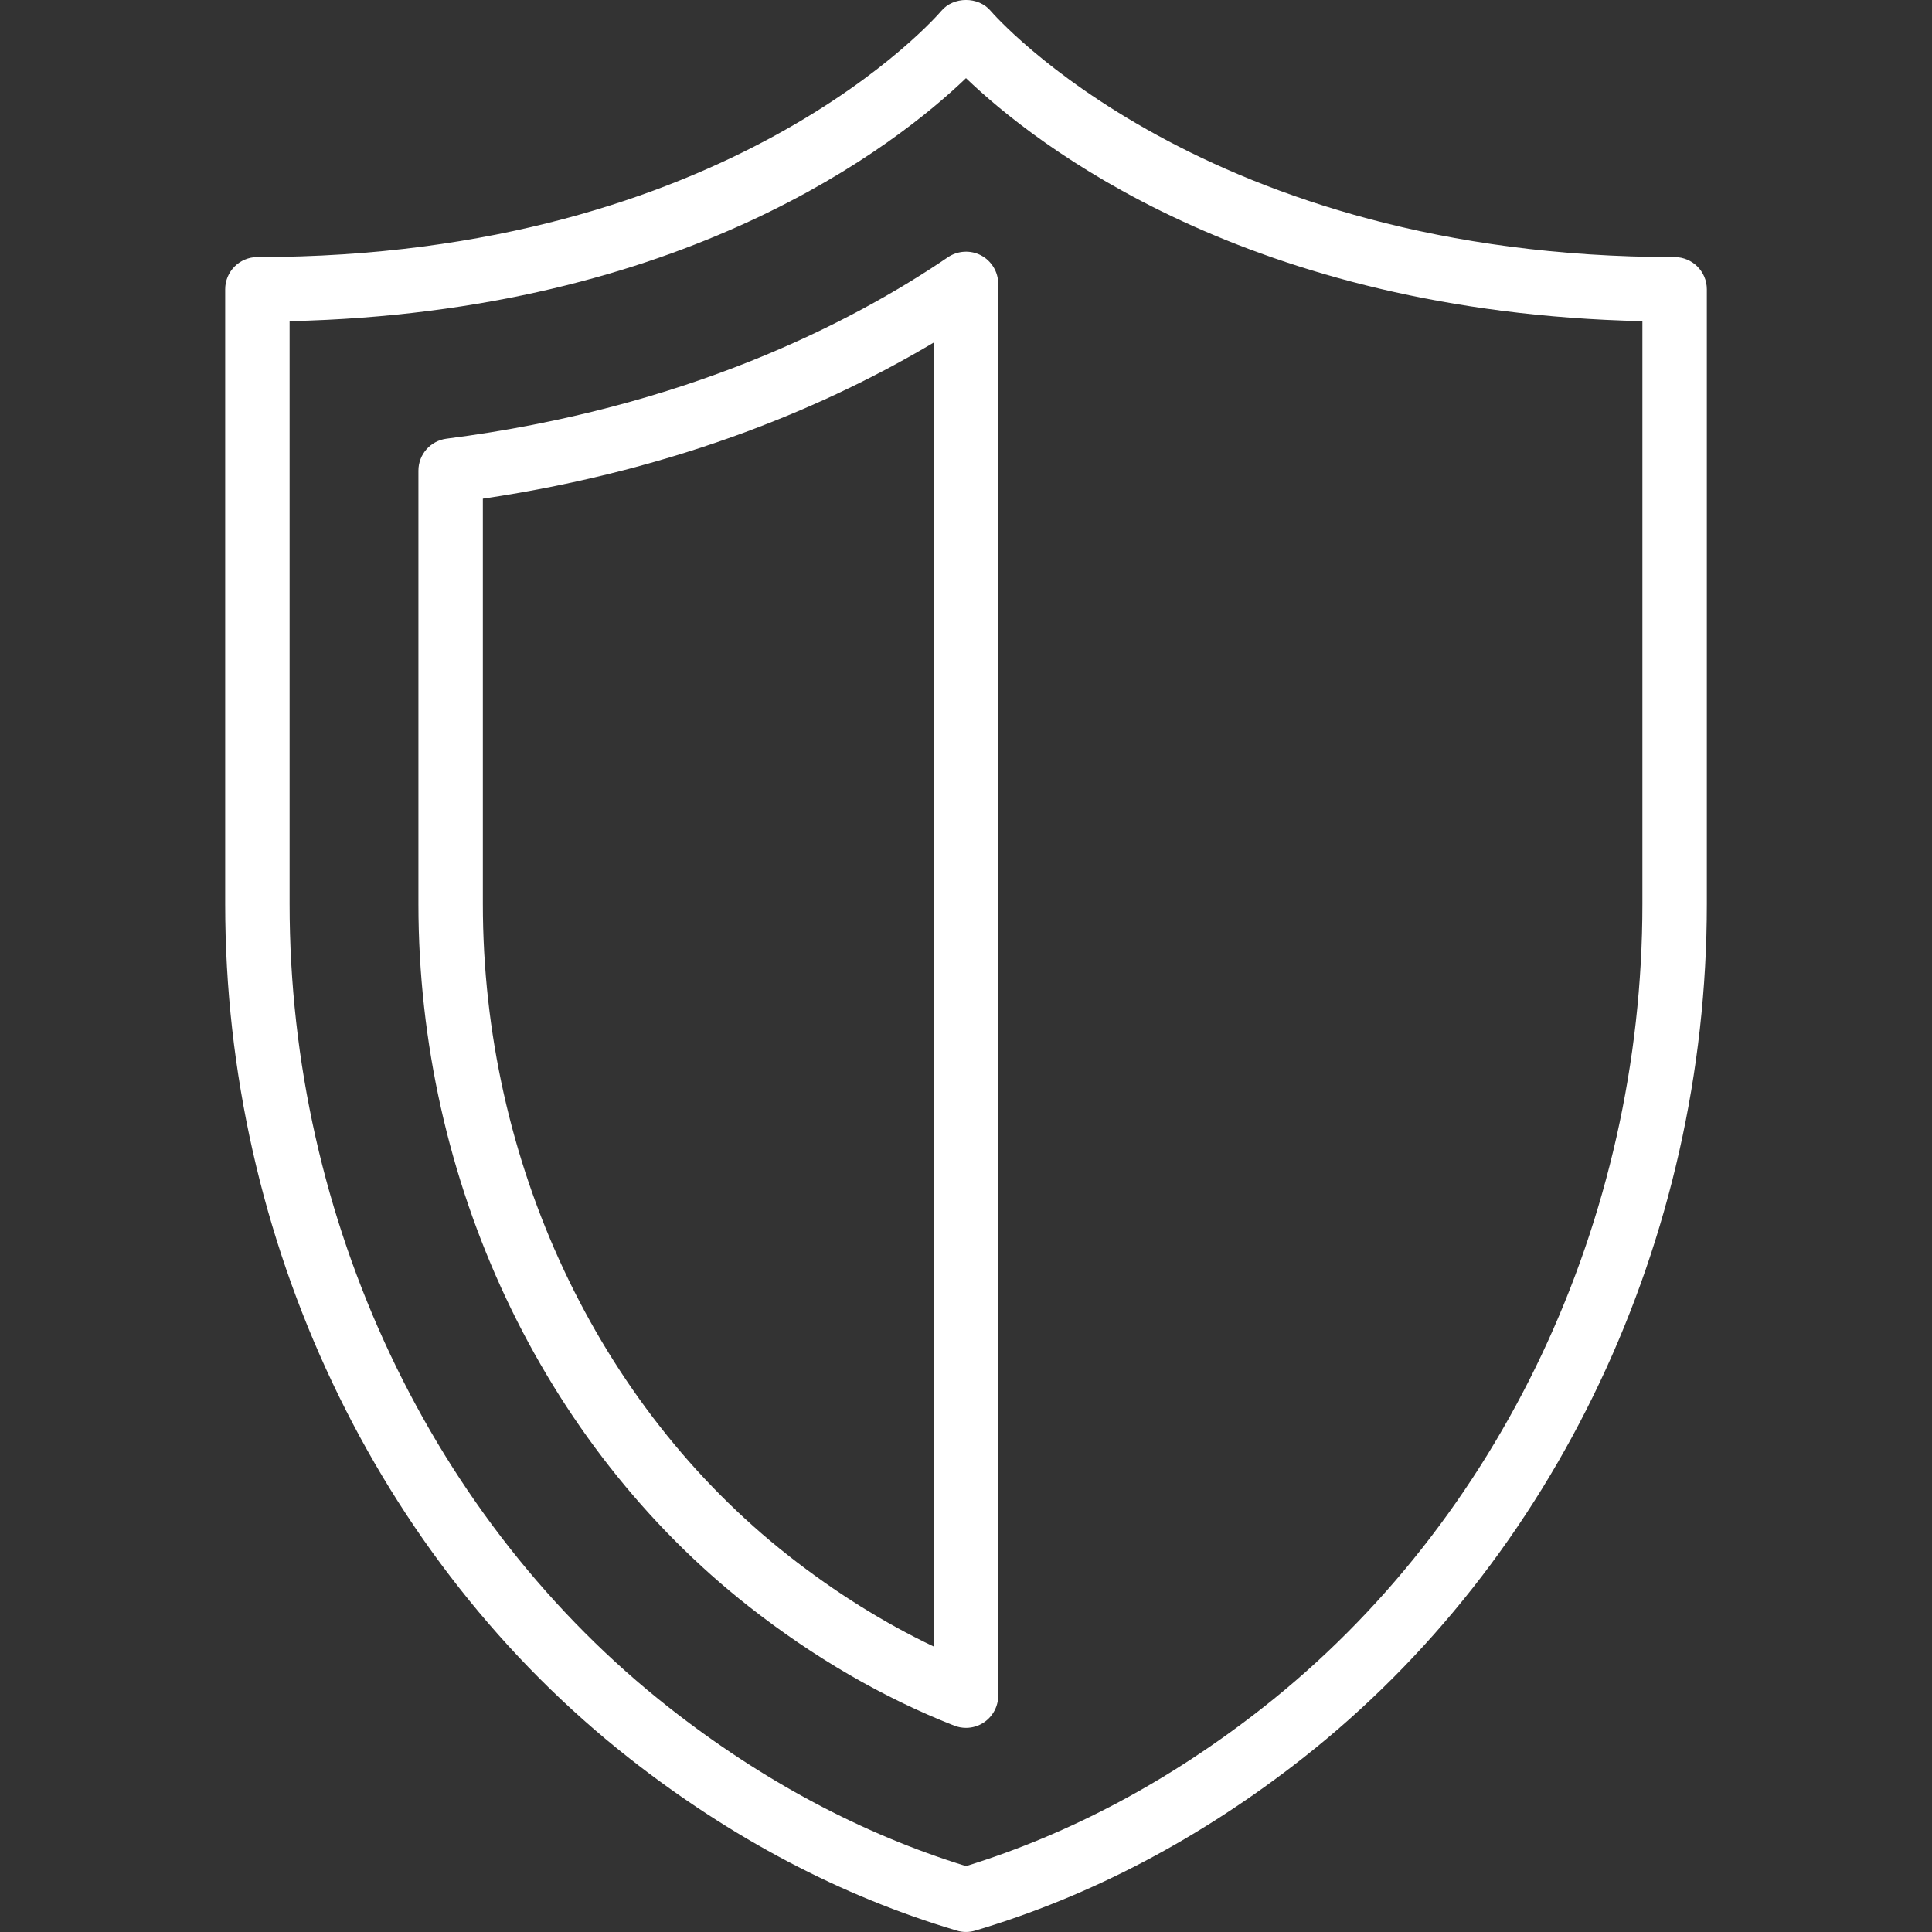<?xml version="1.0" encoding="UTF-8"?> <svg xmlns="http://www.w3.org/2000/svg" width="68" height="68" viewBox="0 0 68 68" fill="none"><rect x="0" y="0" width="68" height="68" fill="#333333" stroke="none"/> <g clip-path="url(#clip0)"> <path d="M58.941 9.049C42.394 9.049 34.975 0.509 34.87 0.385C34.439 -0.13 33.559 -0.129 33.129 0.386C33.057 0.473 25.718 9.048 9.059 9.048C8.433 9.048 7.926 9.556 7.926 10.181V31.818C7.926 43.645 13.242 54.886 22.149 61.884C25.739 64.705 29.617 66.747 33.677 67.951C33.782 67.983 33.891 67.999 34 67.999C34.109 67.999 34.217 67.983 34.323 67.951C38.383 66.746 42.261 64.705 45.851 61.884C54.758 54.884 60.075 43.645 60.075 31.818V10.182C60.075 9.557 59.568 9.049 58.941 9.049ZM57.807 31.819C57.807 42.956 52.815 53.53 44.45 60.103C41.182 62.672 37.667 64.547 34 65.681C30.333 64.548 26.818 62.672 23.55 60.103C15.186 53.531 10.193 42.956 10.193 31.819V11.304C24.071 10.995 31.58 5.072 34 2.75C36.42 5.073 43.929 10.995 57.807 11.304V31.819Z" fill="white"></path> <path d="M33.363 9.054C29.945 11.377 24.109 14.369 15.718 15.44C15.152 15.512 14.727 15.994 14.727 16.564V31.82C14.727 41.578 19.073 50.818 26.352 56.539C28.645 58.34 31.078 59.753 33.586 60.737C33.72 60.789 33.861 60.815 34 60.815C34.224 60.815 34.448 60.748 34.638 60.618C34.948 60.406 35.134 60.055 35.134 59.681V9.991C35.134 9.571 34.901 9.186 34.531 8.989C34.161 8.794 33.711 8.819 33.363 9.054ZM32.866 57.953C31.108 57.117 29.394 56.044 27.753 54.755C21.017 49.461 16.995 40.887 16.995 31.819V17.552C24.029 16.511 29.3 14.182 32.866 12.056V57.953Z" fill="white"></path> </g> <defs> <clipPath id="clip0"> <rect width="68" height="68" fill="white"></rect> </clipPath> </defs> </svg> 